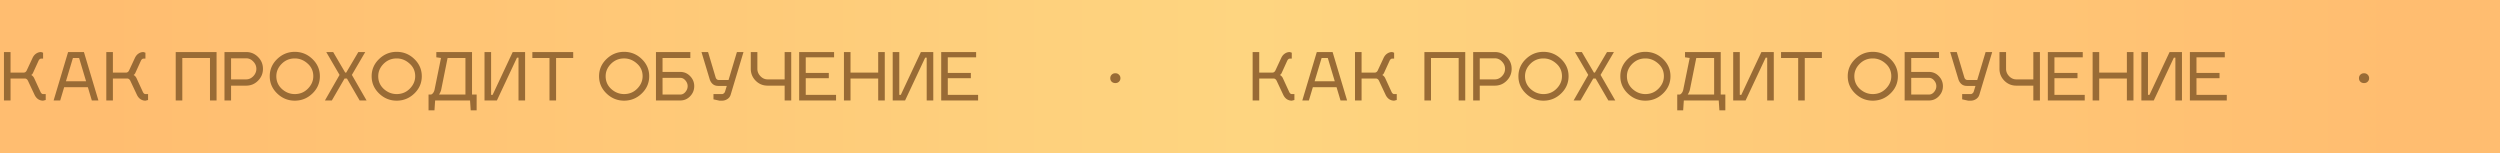 <?xml version="1.0" encoding="UTF-8"?> <svg xmlns="http://www.w3.org/2000/svg" width="1518" height="93" fill="none" viewBox="0 0 1518 93"> <path fill="url(#paint0_radial)" d="M0 0h1518v93H0z"></path> <path fill="#996B35" d="M27.76 57.12v3.6l-1.6.4a5.428 5.428 0 01-3.04-.92c-.907-.64-1.627-1.533-2.16-2.68l-3.8-8.08c-.48-1.173-1.173-1.76-2.08-1.76H6.4V61h-4V31.6h4v12.48h7.96c.907 0 1.573-.533 2-1.6l3.4-7.28c.533-1.147 1.253-2.027 2.16-2.64.933-.64 1.947-.96 3.04-.96l1.2.4v3.6h-1.2c-.667 0-1.227.52-1.68 1.56l-3.32 7.28c-.267.507-.6.867-1 1.08.827.48 1.427 1.133 1.8 1.96l3.72 8.08c.453 1.04 1.013 1.56 1.68 1.56h1.6zm11.196-4.16l-2.4 8.04h-4l8.8-29.4h9.6l8.8 29.4h-4l-2.4-8.04h-14.4zm5.32-17.76l-4.24 14.16h12.24l-4.24-14.16h-3.76zm45.632 21.92v3.6l-1.6.4a5.428 5.428 0 01-3.04-.92c-.906-.64-1.626-1.533-2.16-2.68l-3.8-8.08c-.48-1.173-1.173-1.76-2.08-1.76h-8.68V61h-4V31.6h4v12.48h7.96c.907 0 1.574-.533 2-1.6l3.4-7.28c.534-1.147 1.254-2.027 2.16-2.64.934-.64 1.947-.96 3.04-.96l1.2.4v3.6h-1.2c-.666 0-1.226.52-1.68 1.56l-3.32 7.28c-.266.507-.6.867-1 1.08.827.48 1.427 1.133 1.8 1.96l3.72 8.08c.454 1.04 1.014 1.56 1.68 1.56h1.6zM106.697 61V31.6h24.8V61h-4V35.2h-16.8V61h-4zm29.609 0V31.6h13.16c2.827 0 5.227 1 7.2 3 2 1.973 3 4.373 3 7.2 0 2.8-1 5.2-3 7.2-1.973 2-4.373 3-7.2 3h-9.16v9h-4zm13.16-25.6h-9.16v12.8h9.16c1.627 0 3.067-.64 4.32-1.92 1.254-1.307 1.88-2.8 1.88-4.48 0-1.68-.626-3.16-1.88-4.44-1.226-1.307-2.666-1.96-4.32-1.96zm29.524.08c-3.12 0-5.773 1.093-7.96 3.28-2.16 2.187-3.24 4.693-3.24 7.52 0 3.093 1.134 5.68 3.4 7.76 2.294 2.053 4.894 3.08 7.8 3.08 3.147 0 5.8-1.093 7.96-3.28 2.187-2.213 3.28-4.733 3.28-7.56 0-3.12-1.16-5.693-3.48-7.72-2.293-2.053-4.88-3.08-7.76-3.08zm0-4c4.134 0 7.707 1.453 10.72 4.36 3.014 2.907 4.52 6.387 4.52 10.44 0 4.08-1.506 7.573-4.52 10.48-3.013 2.907-6.586 4.36-10.72 4.36-4.106 0-7.666-1.453-10.68-4.36-3.013-2.907-4.52-6.4-4.52-10.48 0-4.053 1.507-7.533 4.52-10.44 3.014-2.907 6.574-4.36 10.68-4.36zM218.378 61l-7.72-13.32h-1.44L201.498 61h-4.2l8.88-15.52-8.08-13.88h4.2l7.32 12.48h.6l7.36-12.48h4.2l-8.12 13.88 8.92 15.52h-4.2zm22.487-25.52c-3.12 0-5.773 1.093-7.96 3.28-2.16 2.187-3.24 4.693-3.24 7.52 0 3.093 1.134 5.68 3.4 7.76 2.294 2.053 4.894 3.08 7.8 3.08 3.147 0 5.8-1.093 7.96-3.28 2.187-2.213 3.28-4.733 3.28-7.56 0-3.12-1.16-5.693-3.48-7.72-2.293-2.053-4.88-3.08-7.76-3.08zm0-4c4.134 0 7.707 1.453 10.72 4.36 3.014 2.907 4.52 6.387 4.52 10.44 0 4.08-1.506 7.573-4.52 10.48-3.013 2.907-6.586 4.36-10.72 4.36-4.106 0-7.666-1.453-10.68-4.36-3.013-2.907-4.52-6.4-4.52-10.48 0-4.053 1.507-7.533 4.52-10.44 3.014-2.907 6.574-4.36 10.68-4.36zm19.348 25.92h1.36c.4 0 .826-.267 1.28-.8.48-.56.813-1.267 1-2.12l3.92-19.28-2.84-.4v-3.2h21.68v25.8h2.8V67h-3.6l-.4-6h-21.2l-.4 6h-3.6v-9.6zm6.36 0h16.04V35.2h-10.84l-3.88 19.28c-.214.933-.654 1.907-1.32 2.92zM313.917 35l-12.2 26h-7.52V31.6h4v26h.92l12.2-26h7.52V61h-4V35h-.92zm23.733.2V61h-4V35.2h-10.4v-3.6h24.8v3.6h-10.4zm41.301.28c-3.12 0-5.773 1.093-7.96 3.28-2.16 2.187-3.24 4.693-3.24 7.52 0 3.093 1.134 5.68 3.4 7.76 2.294 2.053 4.894 3.08 7.8 3.08 3.147 0 5.8-1.093 7.96-3.28 2.187-2.213 3.28-4.733 3.28-7.56 0-3.12-1.16-5.693-3.48-7.72-2.293-2.053-4.88-3.08-7.76-3.08zm0-4c4.134 0 7.707 1.453 10.72 4.36 3.014 2.907 4.52 6.387 4.52 10.44 0 4.08-1.506 7.573-4.52 10.48-3.013 2.907-6.586 4.36-10.72 4.36-4.106 0-7.666-1.453-10.68-4.36-3.013-2.907-4.52-6.4-4.52-10.48 0-4.053 1.507-7.533 4.52-10.44 3.014-2.907 6.574-4.36 10.68-4.36zM398.298 61V31.6h20.88v3.6h-16.88v8.48h10.84c2.294 0 4.267.853 5.92 2.56 1.654 1.707 2.48 3.733 2.48 6.08s-.826 4.387-2.48 6.12c-1.653 1.707-3.626 2.56-5.92 2.56h-14.84zm4-13.72V57.4h10.84c1.174 0 2.2-.533 3.08-1.6.88-1.067 1.32-2.227 1.32-3.48 0-1.253-.44-2.4-1.32-3.44-.88-1.067-1.906-1.6-3.08-1.6h-10.84zm36.167 13.84h-1.6l-3.64-.8v-3.2h5.24c.347 0 .694-.147 1.04-.44.374-.293.627-.667.76-1.12l1.04-3.4h-5.2c-1.333 0-2.44-.373-3.32-1.12-.853-.747-1.466-1.707-1.84-2.88l-5-16.56h4l4.64 15.52c.134.4.36.747.68 1.04.347.267.707.4 1.08.4h6.04l5.08-16.96h4l-7.8 25.92c-.32 1.093-.986 1.973-2 2.64-1.013.64-2.08.96-3.2.96zm17.412-29.52h4v10.2c0 1.68.626 3.173 1.88 4.48 1.253 1.28 2.693 1.92 4.32 1.92h10.36V31.6h4V61h-4v-9h-10.36c-2.827 0-5.24-1-7.24-3-1.974-2-2.96-4.4-2.96-7.2V31.6zm33.375 26h18.4V61h-22.4V31.6h21.2v3.2h-17.2v9.48h14v3.2h-14V57.6zm27.187-13.52h16.8V31.6h4V61h-4V47.68h-16.8V61h-4V31.6h4v12.48zM561.768 35l-12.2 26h-7.52V31.6h4v26h.92l12.2-26h7.52V61h-4V35h-.92zm13.734 22.6h18.4V61h-22.4V31.6h21.2v3.2h-17.2v9.48h14v3.2h-14V57.6zm103.94-12.24c.587.56.88 1.267.88 2.12 0 .853-.293 1.56-.88 2.12-.56.56-1.293.84-2.2.84-.906 0-1.653-.28-2.24-.84-.56-.56-.84-1.267-.84-2.12 0-.853.28-1.56.84-2.12.587-.587 1.334-.88 2.24-.88.907 0 1.64.293 2.2.88zm106.521 11.76v3.6l-1.6.4a5.428 5.428 0 01-3.04-.92c-.907-.64-1.627-1.533-2.16-2.68l-3.8-8.08c-.48-1.173-1.173-1.76-2.08-1.76h-8.68V61h-4V31.6h4v12.48h7.96c.907 0 1.573-.533 2-1.6l3.4-7.28c.533-1.147 1.253-2.027 2.16-2.64.933-.64 1.947-.96 3.04-.96l1.2.4v3.6h-1.2c-.667 0-1.227.52-1.68 1.56l-3.32 7.28c-.267.507-.6.867-1 1.08.827.48 1.427 1.133 1.8 1.96l3.72 8.08c.453 1.04 1.013 1.56 1.68 1.56h1.6zm11.196-4.16l-2.4 8.04h-4l8.8-29.4h9.6l8.8 29.4h-4l-2.4-8.04h-14.4zm5.32-17.76l-4.24 14.16h12.24l-4.24-14.16h-3.76zm45.633 21.92v3.6l-1.6.4a5.426 5.426 0 01-3.04-.92c-.907-.64-1.627-1.533-2.16-2.68l-3.8-8.08c-.48-1.173-1.174-1.76-2.08-1.76h-8.68V61h-4V31.6h4v12.48h7.96c.906 0 1.573-.533 2-1.6l3.4-7.28c.533-1.147 1.253-2.027 2.16-2.64.933-.64 1.946-.96 3.04-.96l1.2.4v3.6h-1.2c-.667 0-1.227.52-1.68 1.56l-3.32 7.28c-.267.507-.6.867-1 1.08.826.48 1.426 1.133 1.8 1.96l3.72 8.08c.453 1.04 1.013 1.56 1.68 1.56h1.6zM864.9 61V31.6h24.8V61h-4V35.2h-16.8V61h-4zm29.609 0V31.6h13.16c2.827 0 5.227 1 7.2 3 2 1.973 3 4.373 3 7.2 0 2.8-1 5.2-3 7.2-1.973 2-4.373 3-7.2 3h-9.16v9h-4zm13.16-25.6h-9.16v12.8h9.16c1.627 0 3.067-.64 4.32-1.92 1.254-1.307 1.88-2.8 1.88-4.48 0-1.68-.626-3.16-1.88-4.44-1.226-1.307-2.666-1.96-4.32-1.96zm29.524.08c-3.12 0-5.773 1.093-7.96 3.28-2.16 2.187-3.24 4.693-3.24 7.52 0 3.093 1.134 5.68 3.4 7.76 2.294 2.053 4.894 3.08 7.8 3.08 3.147 0 5.8-1.093 7.96-3.28 2.187-2.213 3.28-4.733 3.28-7.56 0-3.12-1.16-5.693-3.48-7.72-2.293-2.053-4.88-3.08-7.76-3.08zm0-4c4.134 0 7.707 1.453 10.72 4.36 3.014 2.907 4.52 6.387 4.52 10.44 0 4.08-1.506 7.573-4.52 10.48-3.013 2.907-6.586 4.36-10.72 4.36-4.106 0-7.666-1.453-10.68-4.36-3.013-2.907-4.52-6.4-4.52-10.48 0-4.053 1.507-7.533 4.52-10.44 3.014-2.907 6.574-4.36 10.68-4.36zM976.581 61l-7.72-13.32h-1.44L959.701 61h-4.2l8.88-15.52-8.08-13.88h4.2l7.32 12.48h.6l7.36-12.48h4.2l-8.12 13.88 8.92 15.52h-4.2zm22.487-25.52c-3.12 0-5.773 1.093-7.96 3.28-2.16 2.187-3.24 4.693-3.24 7.52 0 3.093 1.134 5.68 3.4 7.76 2.294 2.053 4.894 3.08 7.8 3.08 3.152 0 5.802-1.093 7.962-3.28 2.19-2.213 3.28-4.733 3.28-7.56 0-3.12-1.16-5.693-3.48-7.72-2.29-2.053-4.88-3.08-7.762-3.08zm0-4c4.132 0 7.712 1.453 10.722 4.36s4.52 6.387 4.52 10.44c0 4.08-1.51 7.573-4.52 10.48s-6.59 4.36-10.722 4.36c-4.106 0-7.666-1.453-10.68-4.36-3.013-2.907-4.52-6.4-4.52-10.48 0-4.053 1.507-7.533 4.52-10.44 3.014-2.907 6.574-4.36 10.68-4.36zm19.352 25.92h1.36c.4 0 .82-.267 1.28-.8.48-.56.81-1.267 1-2.12l3.92-19.28-2.84-.4v-3.2h21.68v25.8h2.8V67h-3.6l-.4-6h-21.2l-.4 6h-3.6v-9.6zm6.36 0h16.04V35.2h-10.84l-3.88 19.28c-.22.933-.66 1.907-1.32 2.92zm47.34-22.4l-12.2 26h-7.52V31.6h4v26h.92l12.2-26h7.52V61h-4V35h-.92zm23.73.2V61h-4V35.2h-10.4v-3.6h24.8v3.6h-10.4zm41.3.28c-3.12 0-5.77 1.093-7.96 3.28-2.16 2.187-3.24 4.693-3.24 7.52 0 3.093 1.14 5.68 3.4 7.76 2.3 2.053 4.9 3.08 7.8 3.08 3.15 0 5.8-1.093 7.96-3.28 2.19-2.213 3.28-4.733 3.28-7.56 0-3.12-1.16-5.693-3.48-7.72-2.29-2.053-4.88-3.08-7.76-3.08zm0-4c4.14 0 7.71 1.453 10.72 4.36 3.02 2.907 4.52 6.387 4.52 10.44 0 4.08-1.5 7.573-4.52 10.48-3.01 2.907-6.58 4.36-10.72 4.36-4.1 0-7.66-1.453-10.68-4.36-3.01-2.907-4.52-6.4-4.52-10.48 0-4.053 1.51-7.533 4.52-10.44 3.02-2.907 6.58-4.36 10.68-4.36zM1156.5 61V31.6h20.88v3.6h-16.88v8.48h10.84c2.29 0 4.27.853 5.92 2.56 1.65 1.707 2.48 3.733 2.48 6.08s-.83 4.387-2.48 6.12c-1.65 1.707-3.63 2.56-5.92 2.56h-14.84zm4-13.72V57.4h10.84c1.17 0 2.2-.533 3.08-1.6.88-1.067 1.32-2.227 1.32-3.48 0-1.253-.44-2.4-1.32-3.44-.88-1.067-1.91-1.6-3.08-1.6h-10.84zm36.17 13.84h-1.6l-3.64-.8v-3.2h5.24c.35 0 .69-.147 1.04-.44.37-.293.63-.667.76-1.12l1.04-3.4h-5.2c-1.33 0-2.44-.373-3.32-1.12-.85-.747-1.47-1.707-1.84-2.88l-5-16.56h4l4.64 15.52c.13.4.36.747.68 1.04.35.267.71.4 1.08.4h6.04l5.08-16.96h4l-7.8 25.92c-.32 1.093-.99 1.973-2 2.64-1.01.64-2.08.96-3.2.96zm17.41-29.52h4v10.2c0 1.68.63 3.173 1.88 4.48 1.25 1.28 2.69 1.92 4.32 1.92h10.36V31.6h4V61h-4v-9h-10.36c-2.83 0-5.24-1-7.24-3-1.97-2-2.96-4.4-2.96-7.2V31.6zm33.37 26h18.4V61h-22.4V31.6h21.2v3.2h-17.2v9.48h14v3.2h-14V57.6zm27.19-13.52h16.8V31.6h4V61h-4V47.68h-16.8V61h-4V31.6h4v12.48zm45.33-9.08l-12.2 26h-7.52V31.6h4v26h.92l12.2-26h7.52V61h-4V35h-.92zm13.73 22.6h18.4V61h-22.4V31.6h21.2v3.2h-17.2v9.48h14v3.2h-14V57.6zm103.95-12.24c.58.56.88 1.267.88 2.12 0 .853-.3 1.56-.88 2.12-.56.56-1.3.84-2.2.84-.91 0-1.66-.28-2.24-.84-.56-.56-.84-1.267-.84-2.12 0-.853.28-1.56.84-2.12.58-.587 1.33-.88 2.24-.88.9 0 1.64.293 2.2.88z"></path> <defs> <radialGradient id="paint0_radial" cx="0" cy="0" r="1" gradientTransform="matrix(696.145 0 0 18178.1 759 46)" gradientUnits="userSpaceOnUse"> <stop stop-color="#FED580"></stop> <stop offset="1" stop-color="#FFBD70"></stop> </radialGradient> </defs> </svg> 